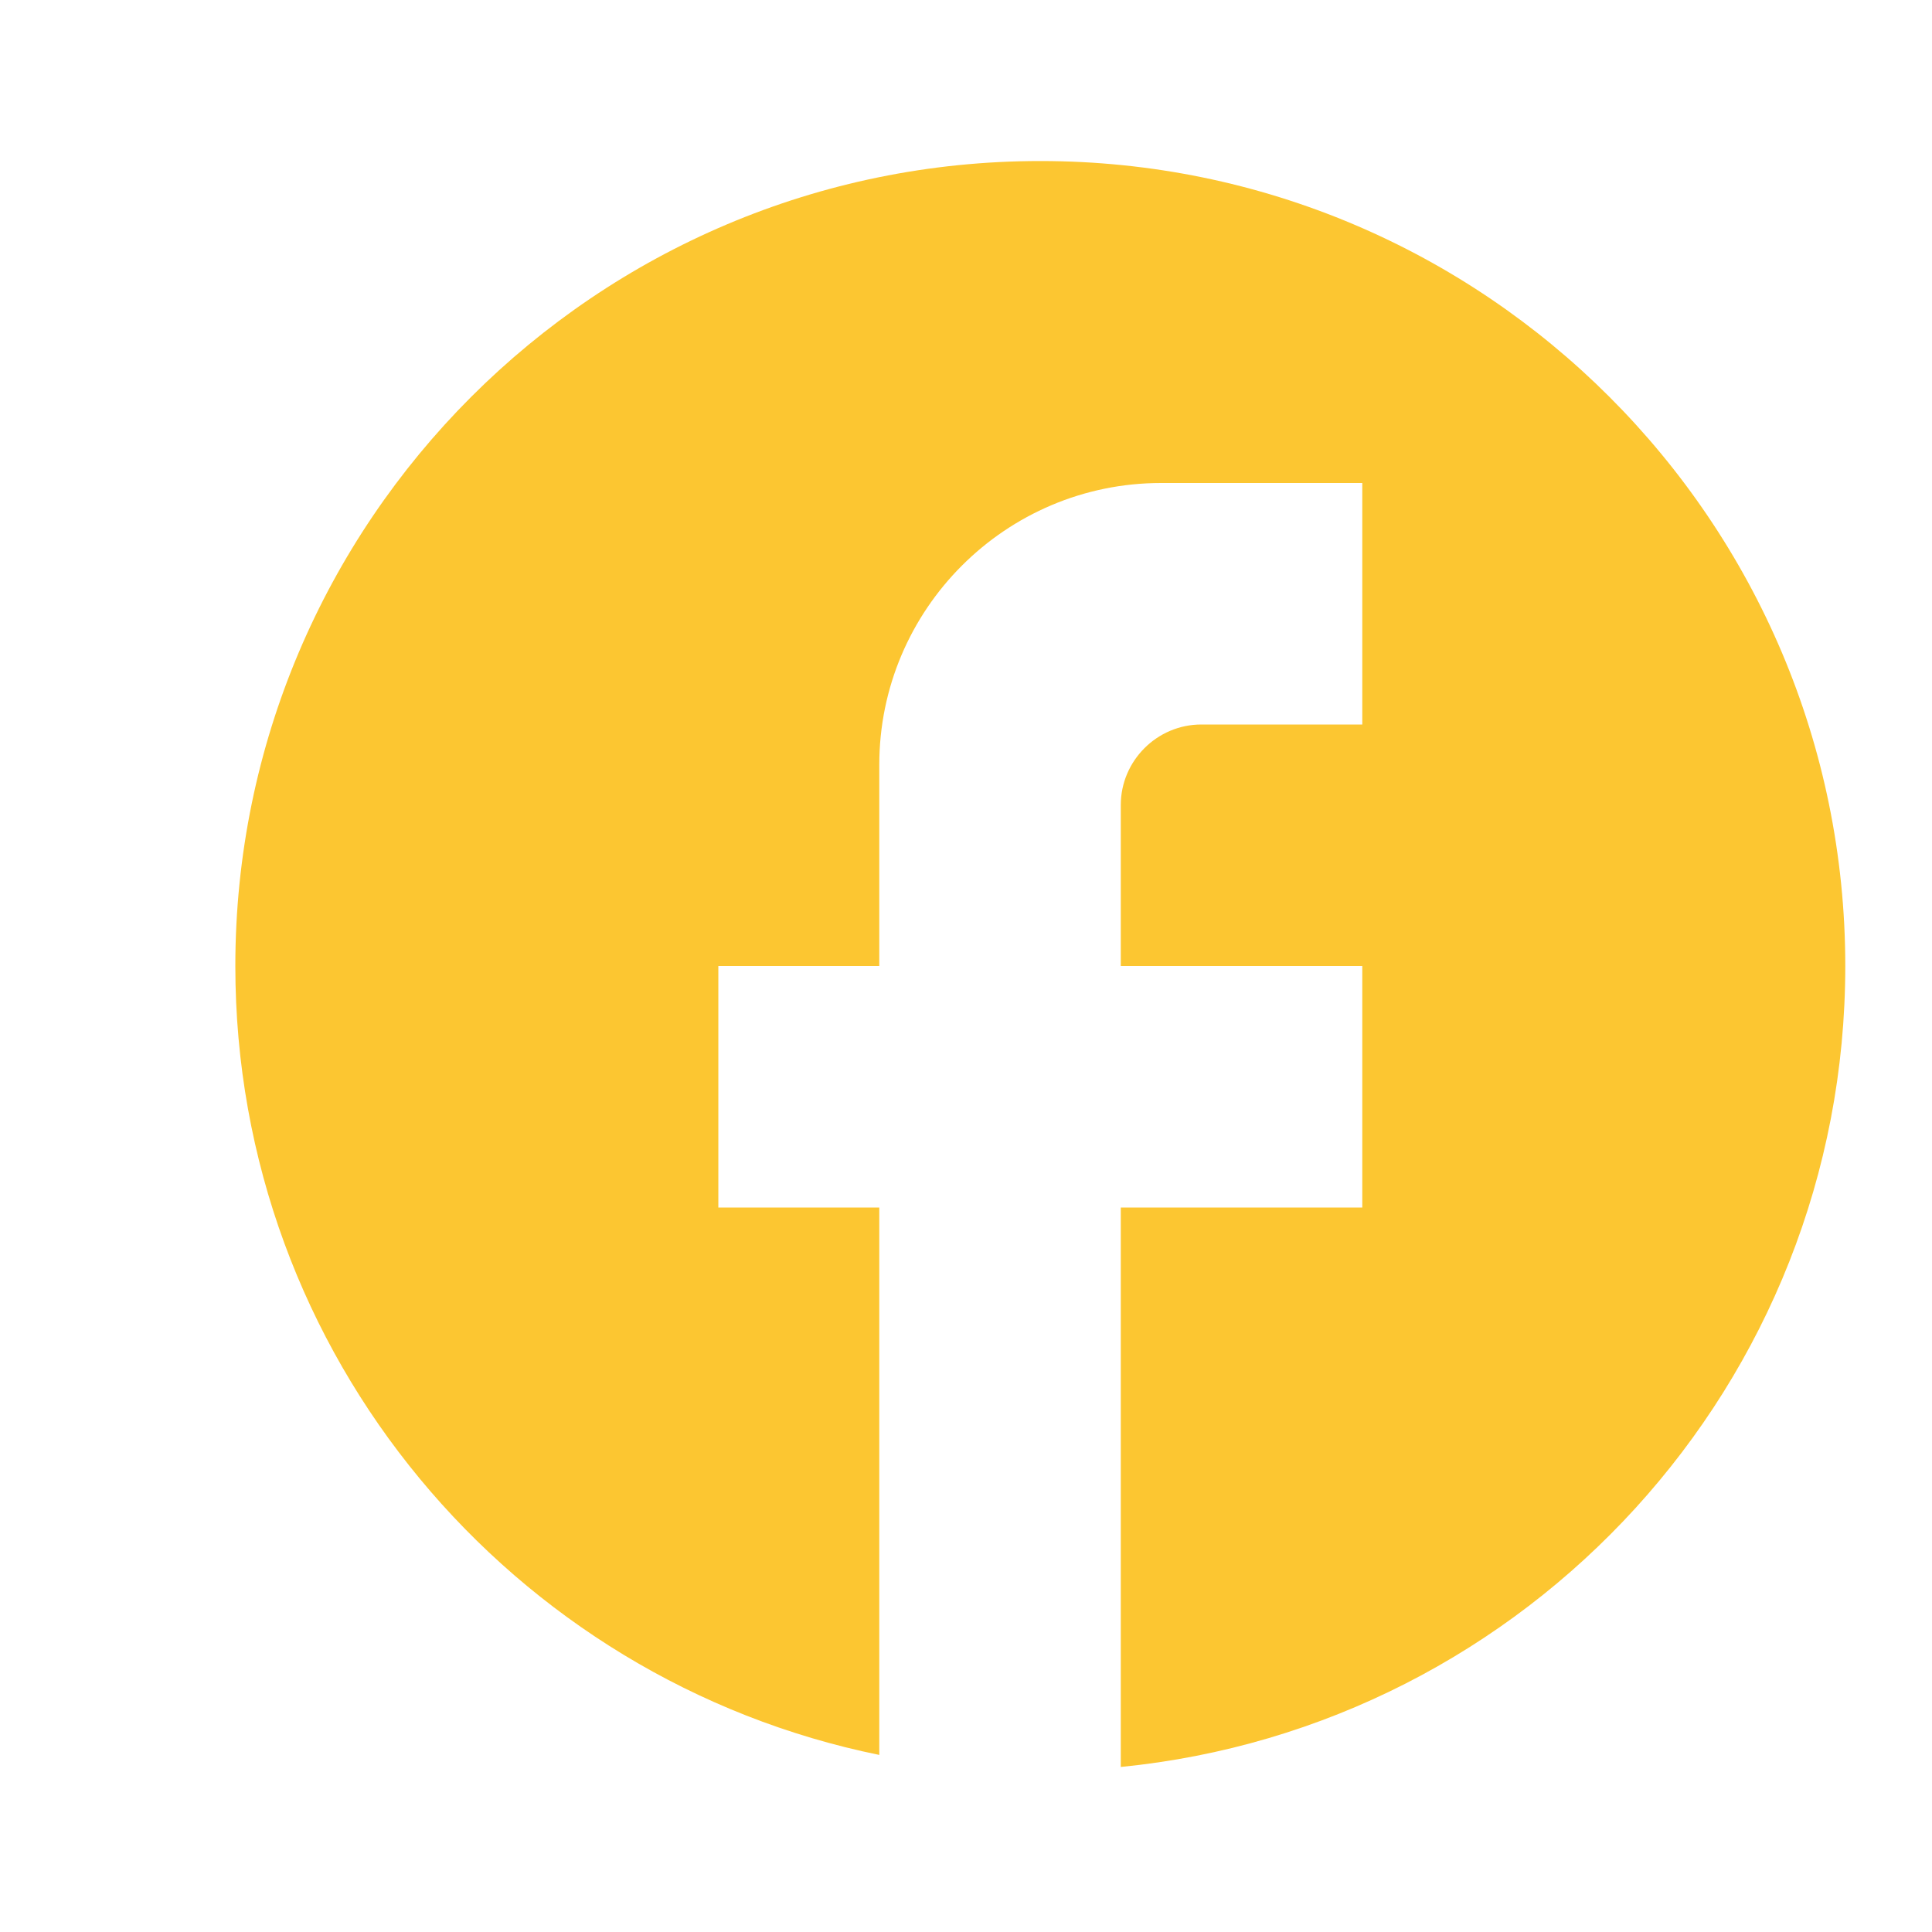<?xml version="1.0" encoding="UTF-8"?>
<svg xmlns="http://www.w3.org/2000/svg" width="26" height="26" viewBox="0 0 26 26" fill="none">
  <path d="M24.833 13C24.833 7.02 19.98 2.167 14 2.167C8.02 2.167 3.167 7.02 3.167 13C3.167 18.244 6.893 22.61 11.833 23.617V16.25H9.667V13H11.833V10.292C11.833 8.201 13.534 6.5 15.625 6.5H18.333V9.75H16.167C15.571 9.75 15.083 10.238 15.083 10.834V13H18.333V16.25H15.083V23.779C20.554 23.238 24.833 18.623 24.833 13Z" fill="#FCC631"></path>
</svg>
